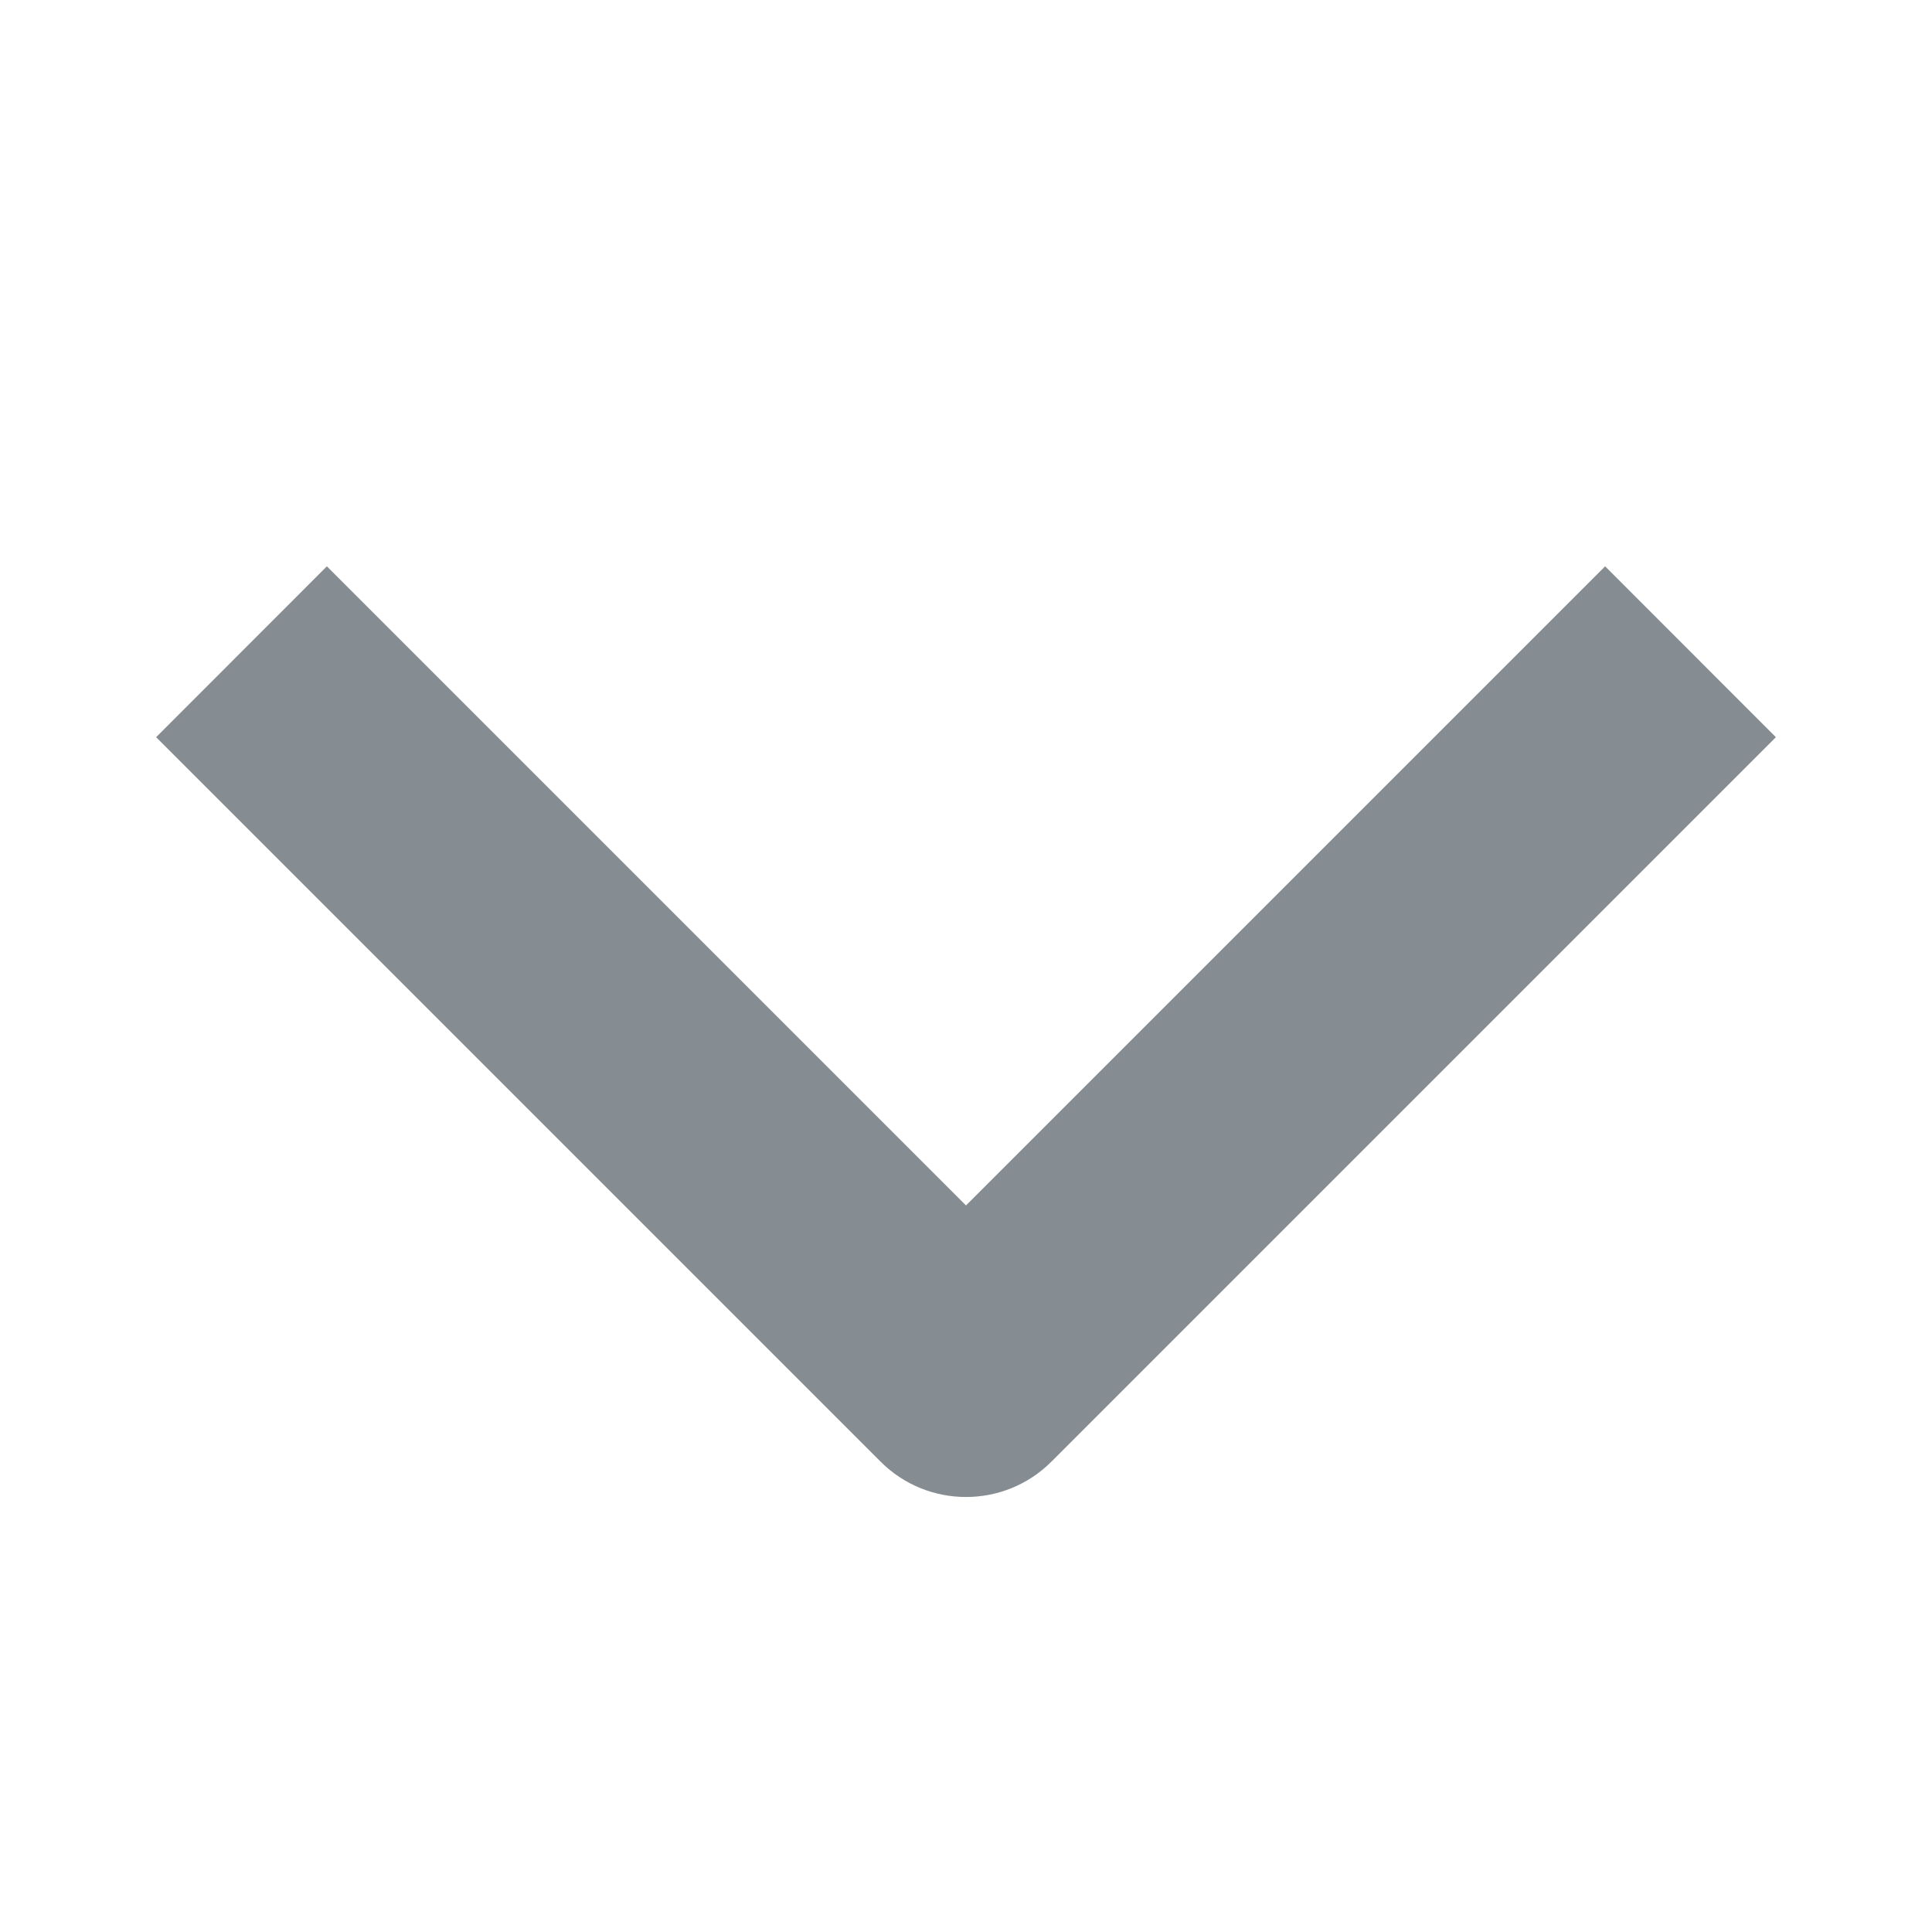 <?xml version="1.0" encoding="UTF-8"?> <svg xmlns="http://www.w3.org/2000/svg" width="16" height="16" viewBox="0 0 16 16" fill="none"><path fill-rule="evenodd" clip-rule="evenodd" d="M8 9.983L2.707 4.69L1.293 6.105L7.293 12.105C7.683 12.495 8.317 12.495 8.707 12.105L14.707 6.105L13.293 4.69L8 9.983Z" fill="#04121B" fill-opacity="0.48"></path></svg> 